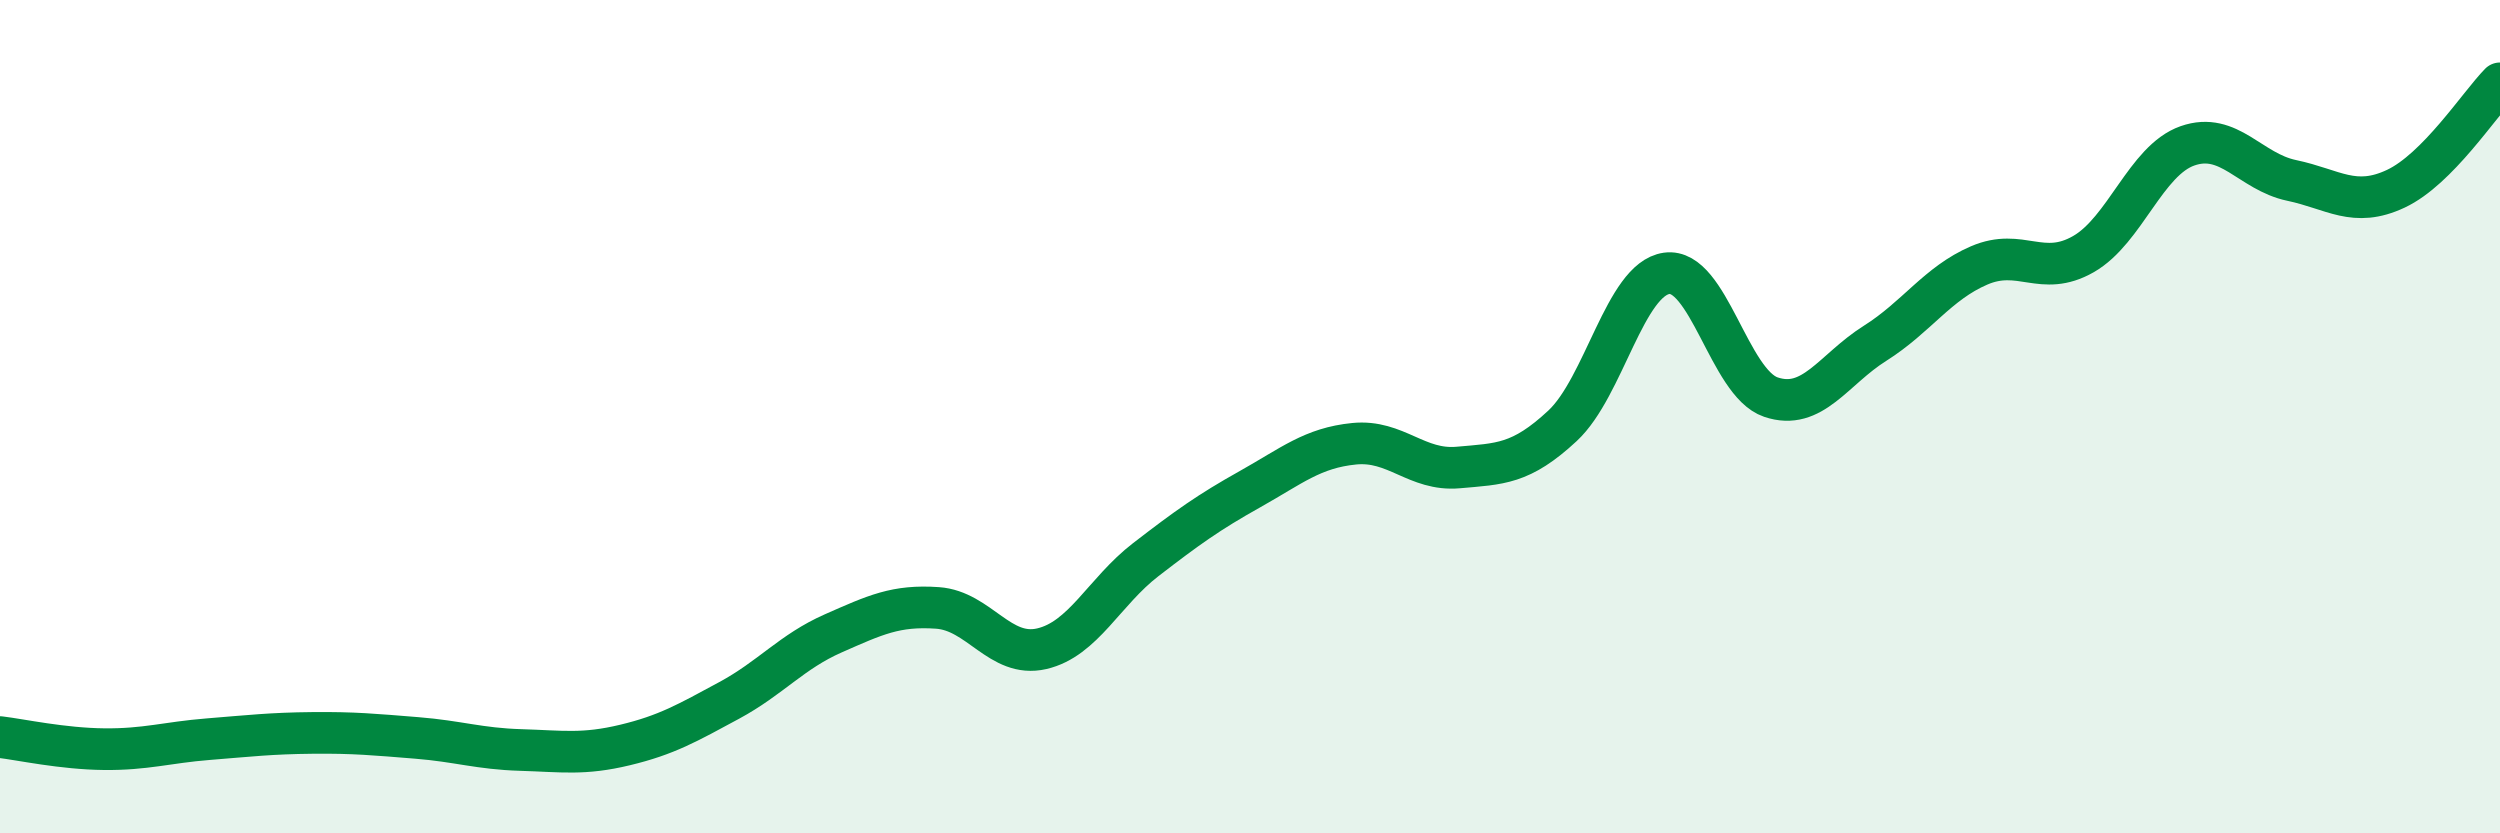 
    <svg width="60" height="20" viewBox="0 0 60 20" xmlns="http://www.w3.org/2000/svg">
      <path
        d="M 0,17.69 C 0.5,17.75 1.5,17.97 2.5,17.98 C 3.5,17.99 4,17.82 5,17.74 C 6,17.66 6.5,17.6 7.5,17.59 C 8.5,17.58 9,17.63 10,17.71 C 11,17.79 11.5,17.97 12.5,18 C 13.5,18.03 14,18.12 15,17.88 C 16,17.64 16.5,17.35 17.5,16.81 C 18.5,16.27 19,15.64 20,15.2 C 21,14.76 21.5,14.52 22.5,14.59 C 23.5,14.66 24,15.8 25,15.57 C 26,15.34 26.5,14.2 27.5,13.43 C 28.5,12.66 29,12.3 30,11.74 C 31,11.18 31.5,10.75 32.5,10.65 C 33.5,10.55 34,11.31 35,11.22 C 36,11.13 36.5,11.15 37.5,10.22 C 38.5,9.29 39,6.7 40,6.56 C 41,6.42 41.5,9.19 42.5,9.53 C 43.5,9.87 44,8.87 45,8.24 C 46,7.61 46.5,6.8 47.5,6.37 C 48.5,5.94 49,6.67 50,6.1 C 51,5.53 51.5,3.85 52.5,3.5 C 53.5,3.15 54,4.12 55,4.33 C 56,4.54 56.5,5 57.5,4.53 C 58.5,4.06 59.5,2.51 60,2L60 20L0 20Z"
        fill="#008740"
        opacity="0.1"
        stroke-linecap="round"
        stroke-linejoin="round"
      />
      <path
        d="M 0,17.69 C 0.5,17.75 1.5,17.97 2.5,17.98 C 3.5,17.99 4,17.82 5,17.74 C 6,17.66 6.5,17.6 7.5,17.59 C 8.5,17.58 9,17.63 10,17.71 C 11,17.79 11.5,17.97 12.5,18 C 13.5,18.03 14,18.12 15,17.88 C 16,17.64 16.5,17.35 17.5,16.81 C 18.5,16.27 19,15.64 20,15.2 C 21,14.76 21.5,14.52 22.5,14.59 C 23.5,14.66 24,15.8 25,15.57 C 26,15.34 26.5,14.2 27.5,13.43 C 28.5,12.66 29,12.3 30,11.74 C 31,11.18 31.5,10.75 32.5,10.65 C 33.5,10.55 34,11.31 35,11.22 C 36,11.13 36.5,11.15 37.5,10.22 C 38.5,9.29 39,6.7 40,6.56 C 41,6.42 41.5,9.19 42.5,9.53 C 43.5,9.87 44,8.87 45,8.24 C 46,7.61 46.5,6.8 47.5,6.37 C 48.5,5.94 49,6.67 50,6.1 C 51,5.53 51.5,3.85 52.5,3.5 C 53.5,3.15 54,4.12 55,4.33 C 56,4.54 56.5,5 57.5,4.53 C 58.5,4.06 59.5,2.51 60,2"
        stroke="#008740"
        stroke-width="1"
        fill="none"
        stroke-linecap="round"
        stroke-linejoin="round"
      />
    </svg>
  